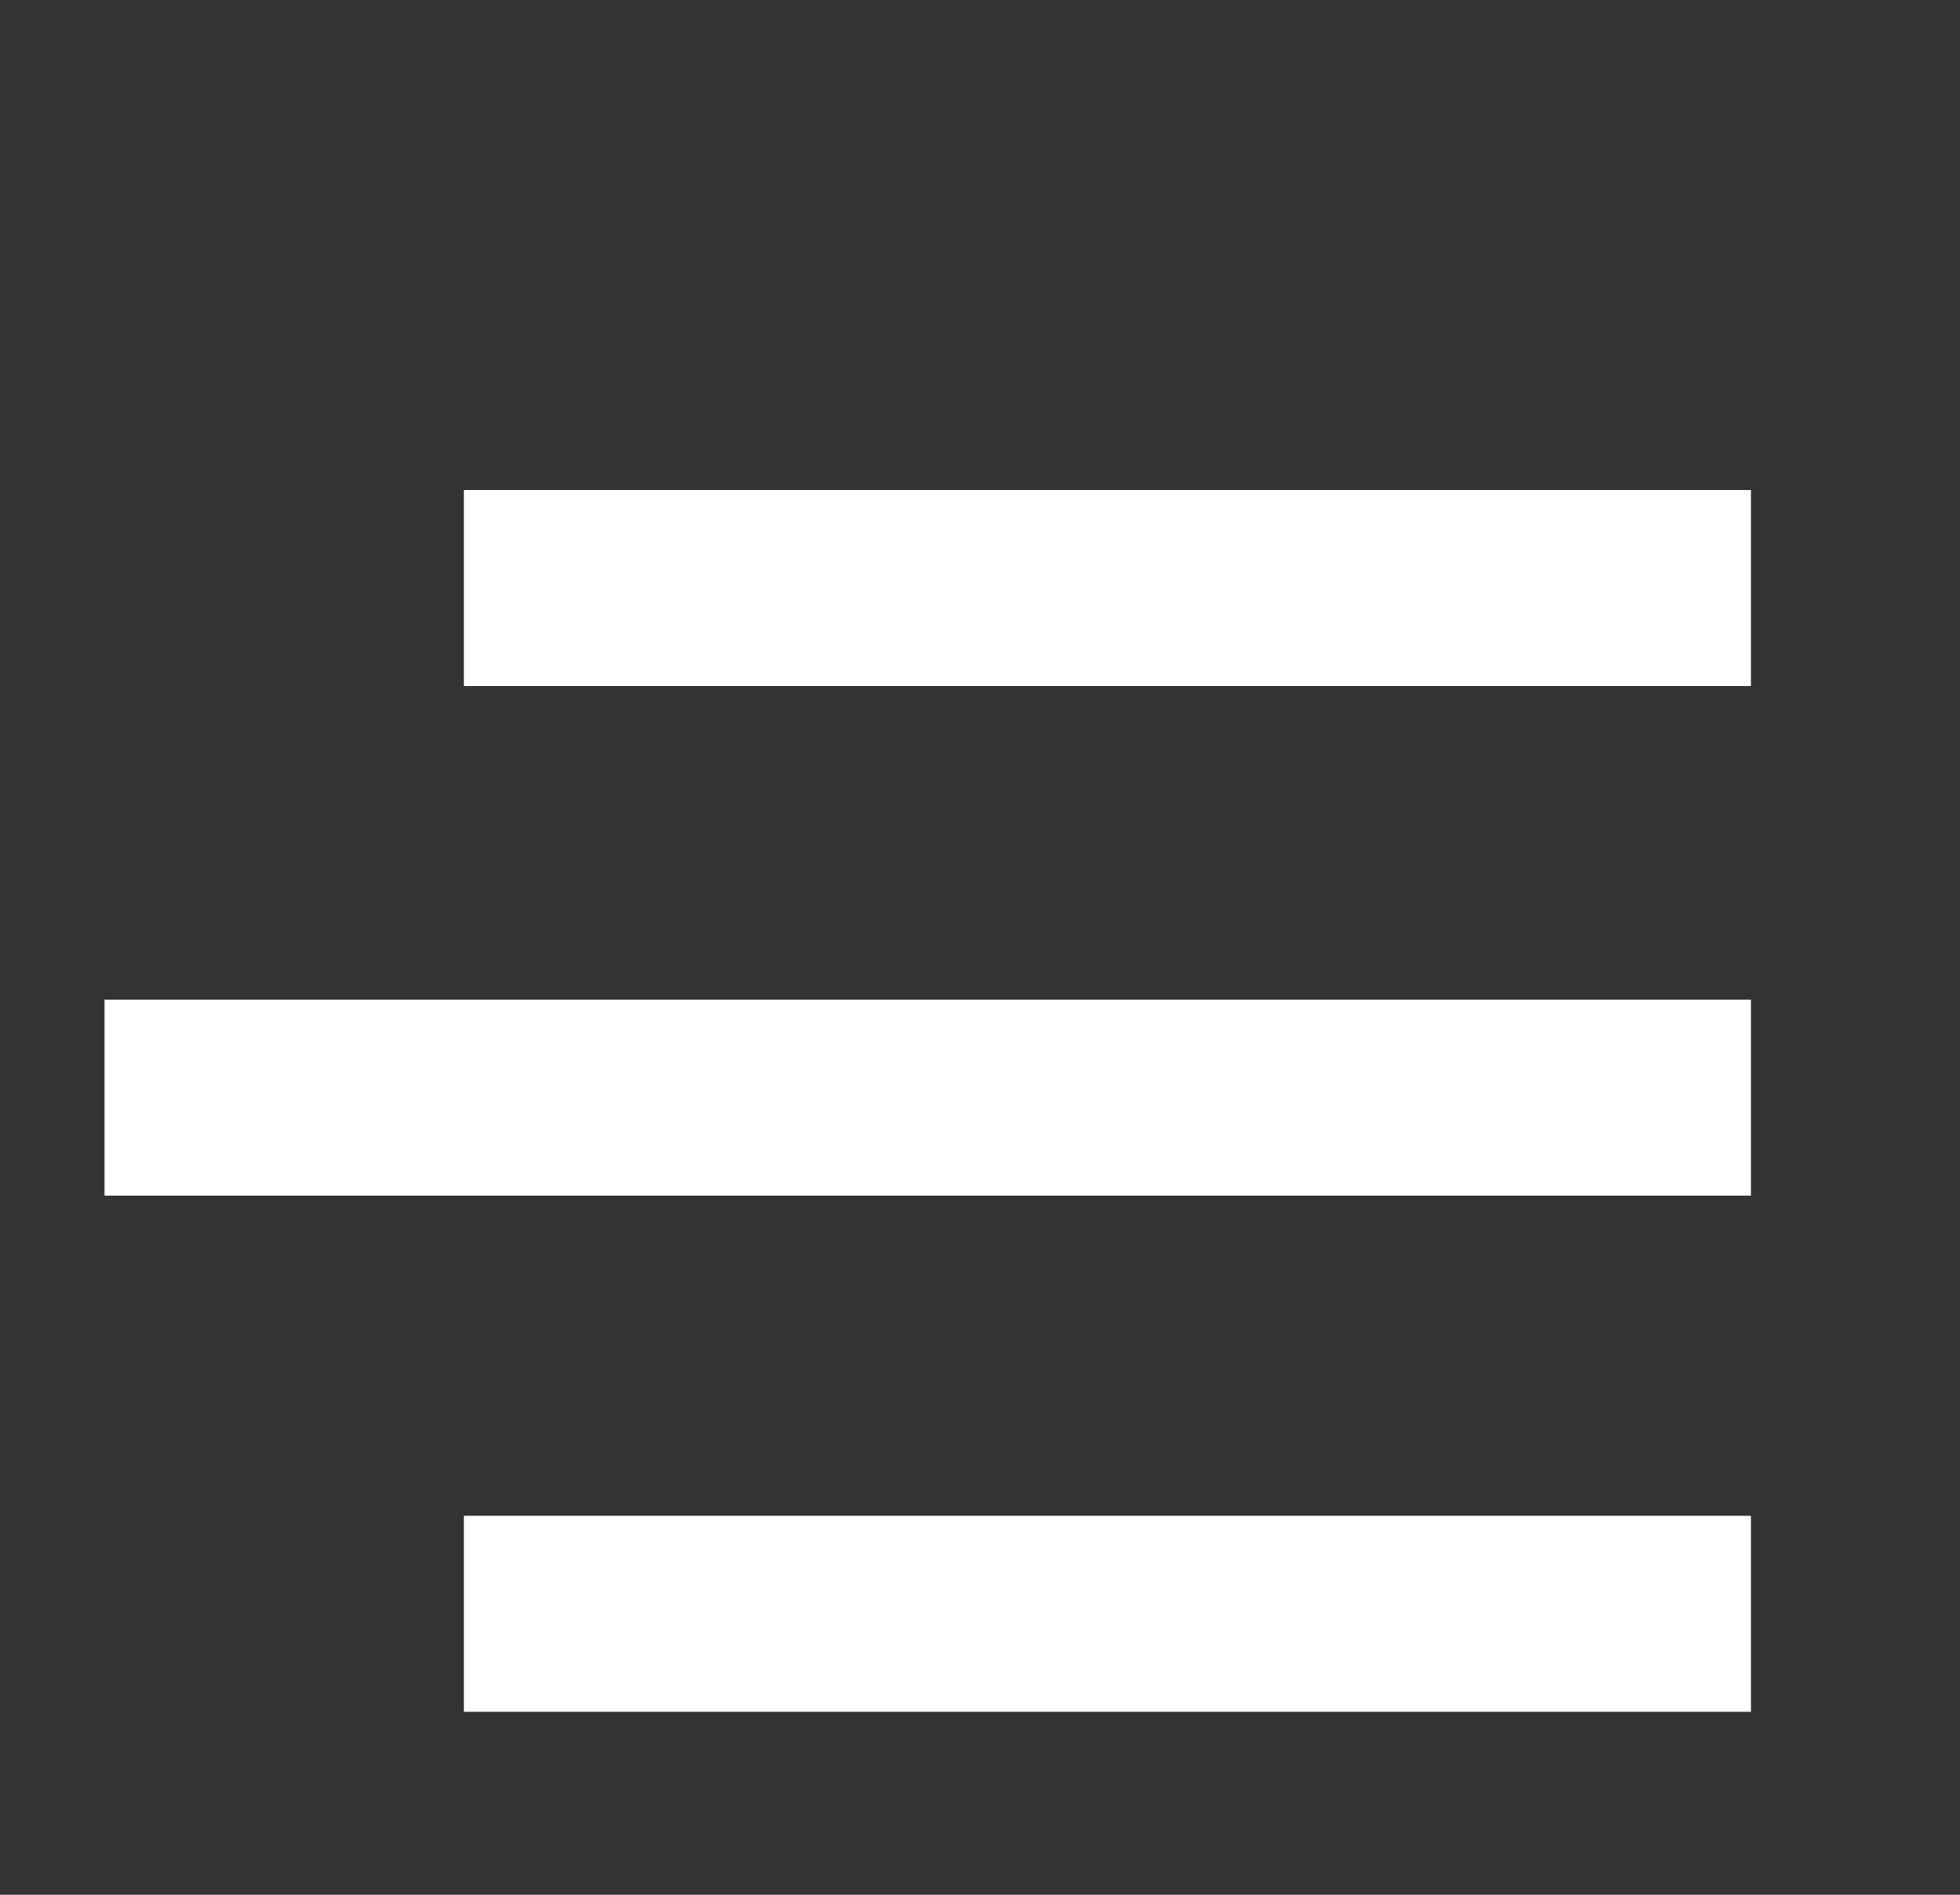 <svg version="1.2" baseProfile="tiny-ps" xmlns="http://www.w3.org/2000/svg" viewBox="0 0 30 29" width="30" height="29">
	<rect x="0" y="0" width="30" height="29" fill="#333333" stroke="none"/>
	<title>bt_negocios_branco-01-svg</title>
	<style>
		tspan { white-space:pre }
		.shp0 { fill: #ffffff } 
	</style>
	<g id="Layer">
		<g id="Layer">
			<g id="Layer">
				<g id="Layer">
					<path id="Layer" class="shp0" d="M7.1 23.2L26.8 23.2L26.8 26.2L7.1 26.2L7.1 23.2Z" />
				</g>
				<g id="Layer">
					<path id="Layer" class="shp0" d="M1.6 15.3L26.8 15.3L26.8 18.3L1.6 18.3L1.6 15.3Z" />
				</g>
				<g id="Layer">
					<path id="Layer" class="shp0" d="M7.1 7.5L26.8 7.5L26.8 10.5L7.1 10.5L7.1 7.5Z" />
				</g>
			</g>
		</g>
		<g id="Layer">
		</g>
	</g>
</svg>